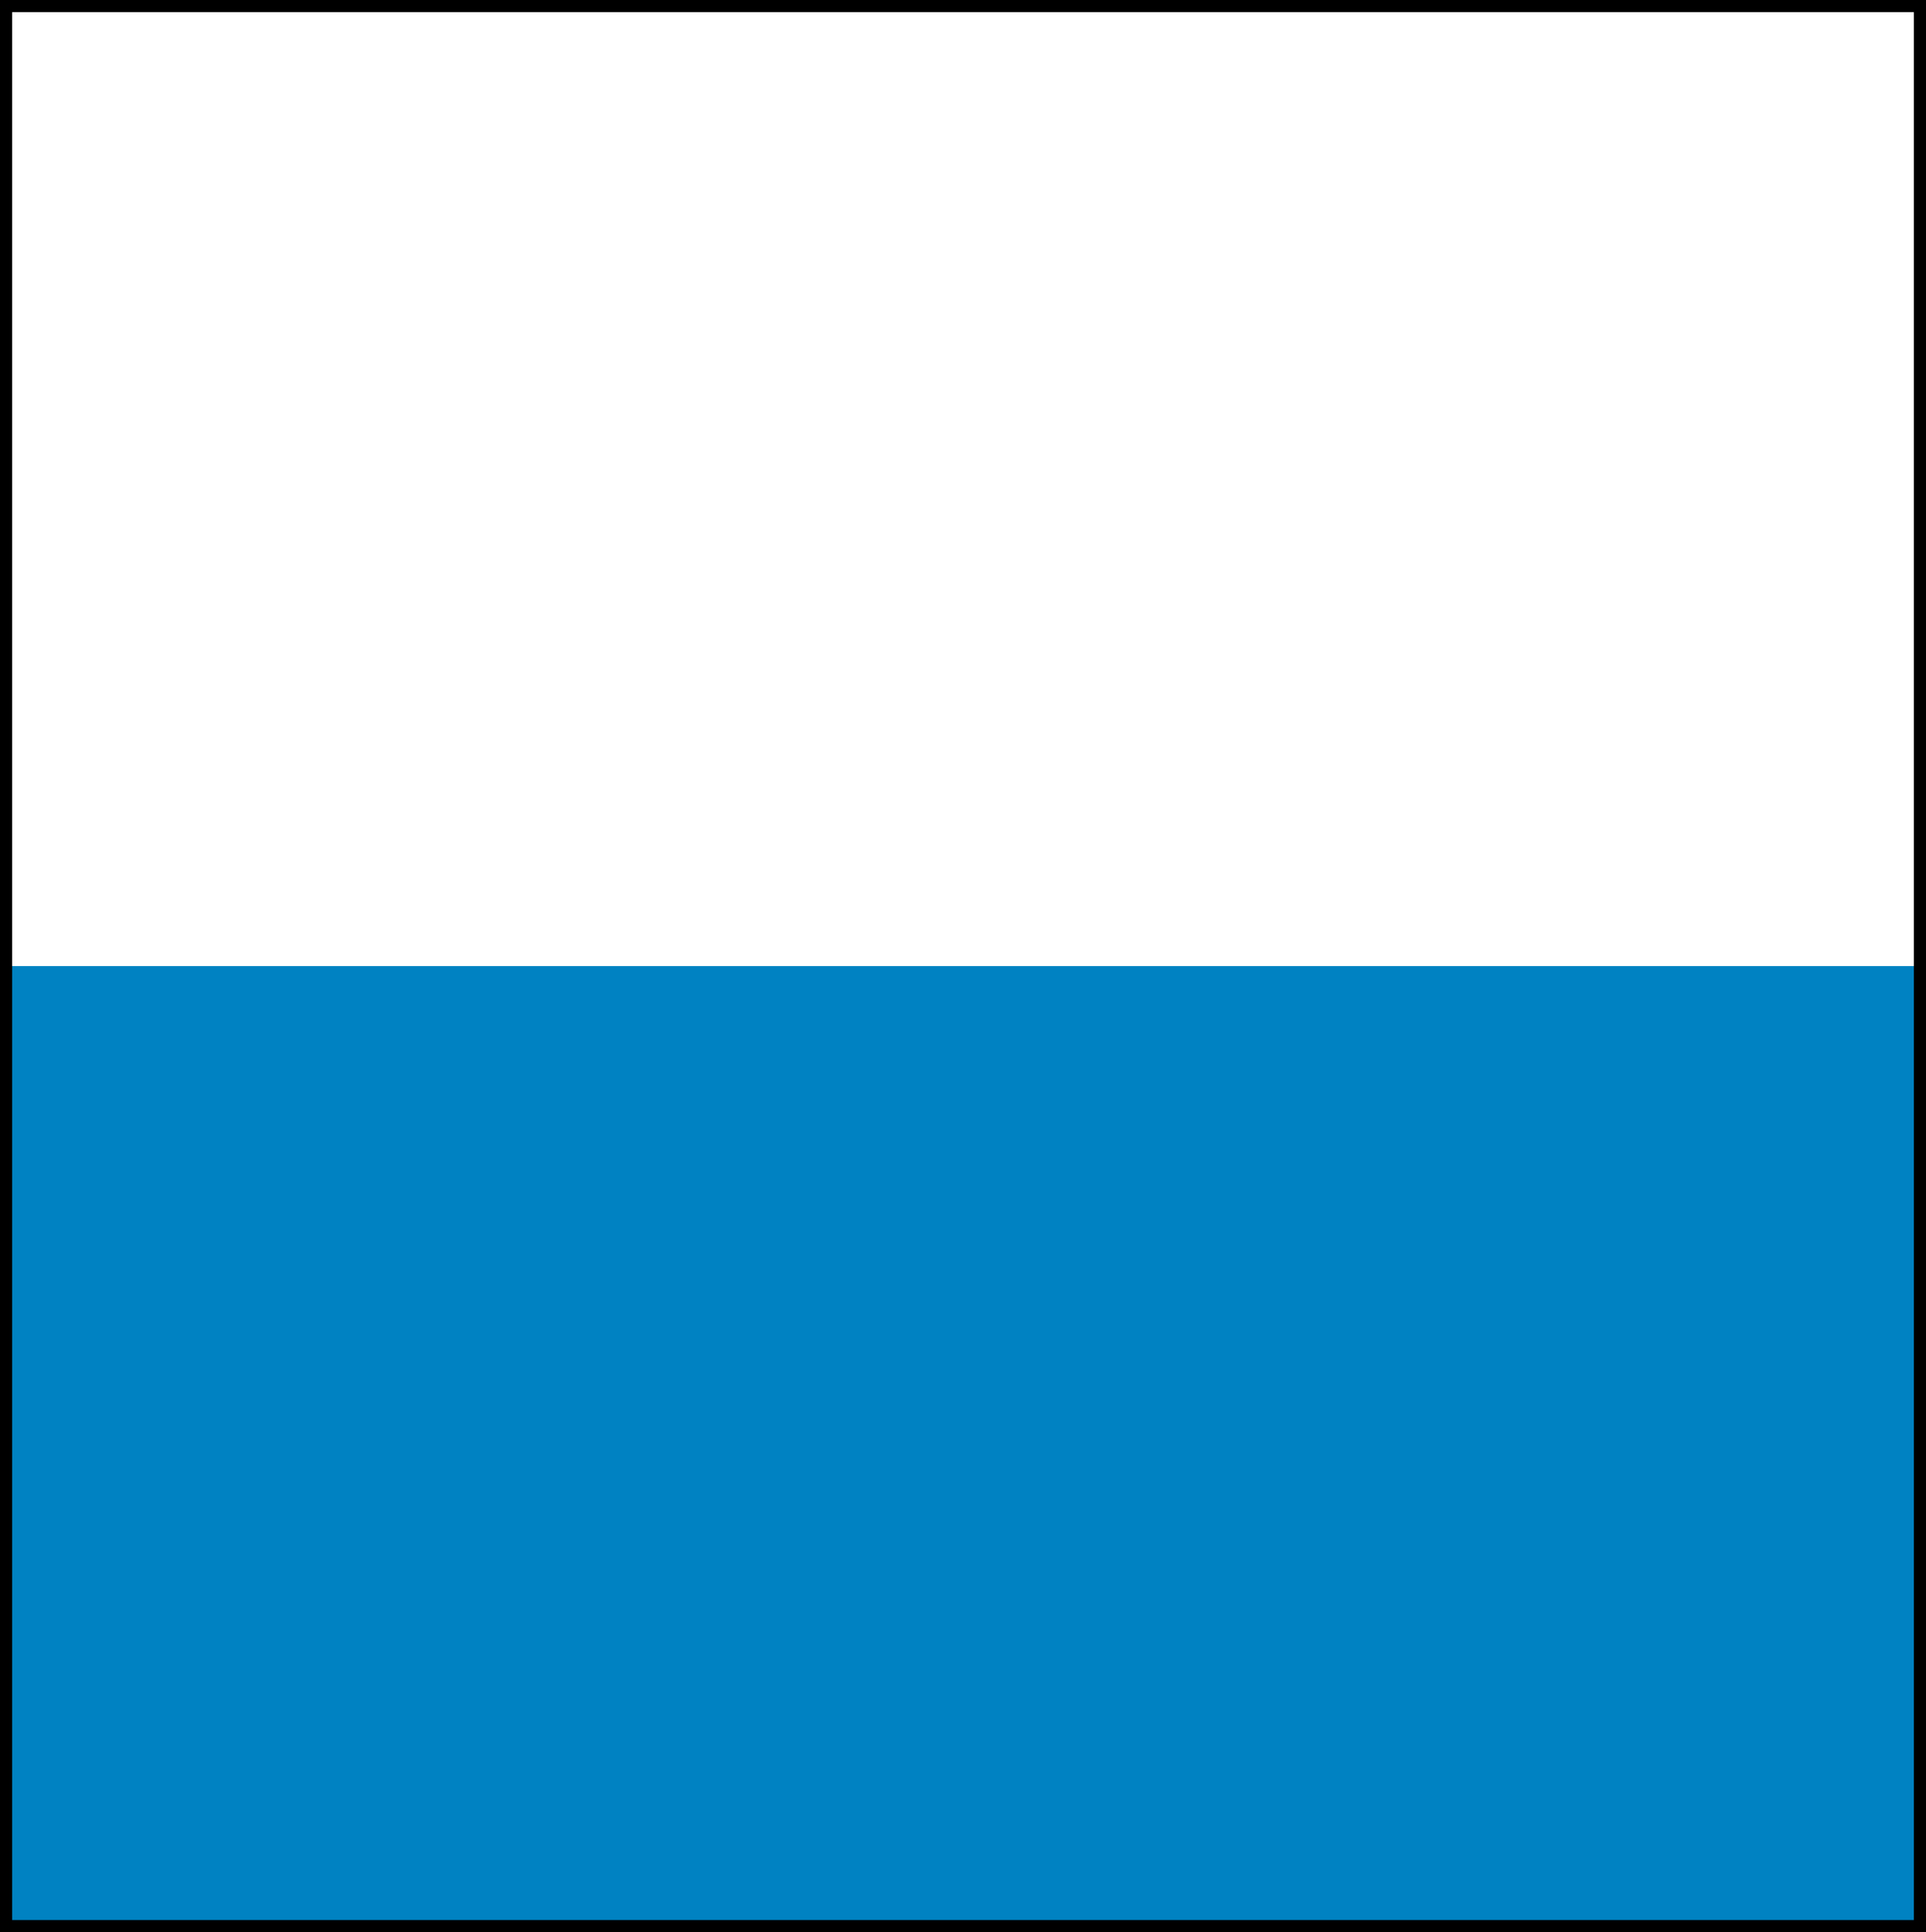 <?xml version="1.0" encoding="UTF-8"?><svg id="Calque_2" xmlns="http://www.w3.org/2000/svg" viewBox="0 0 69.95 70.18"><rect x="0" y="0" width="69.95" height="70.18" fill="#333333" stroke="none"/><defs><style>.cls-1{fill:#fff;}.cls-2{fill:#0082c2;}.cls-3{fill:none;stroke:#000;stroke-linecap:square;stroke-miterlimit:10;stroke-width:.44px;}</style></defs><g id="Lucerne"><rect class="cls-1" x=".22" y=".11" width="69.51" height="69.74"/><rect class="cls-2" x=".22" y="35.09" width="69.51" height="34.87"/><rect class="cls-3" x=".22" y=".22" width="69.51" height="69.74"/></g></svg>